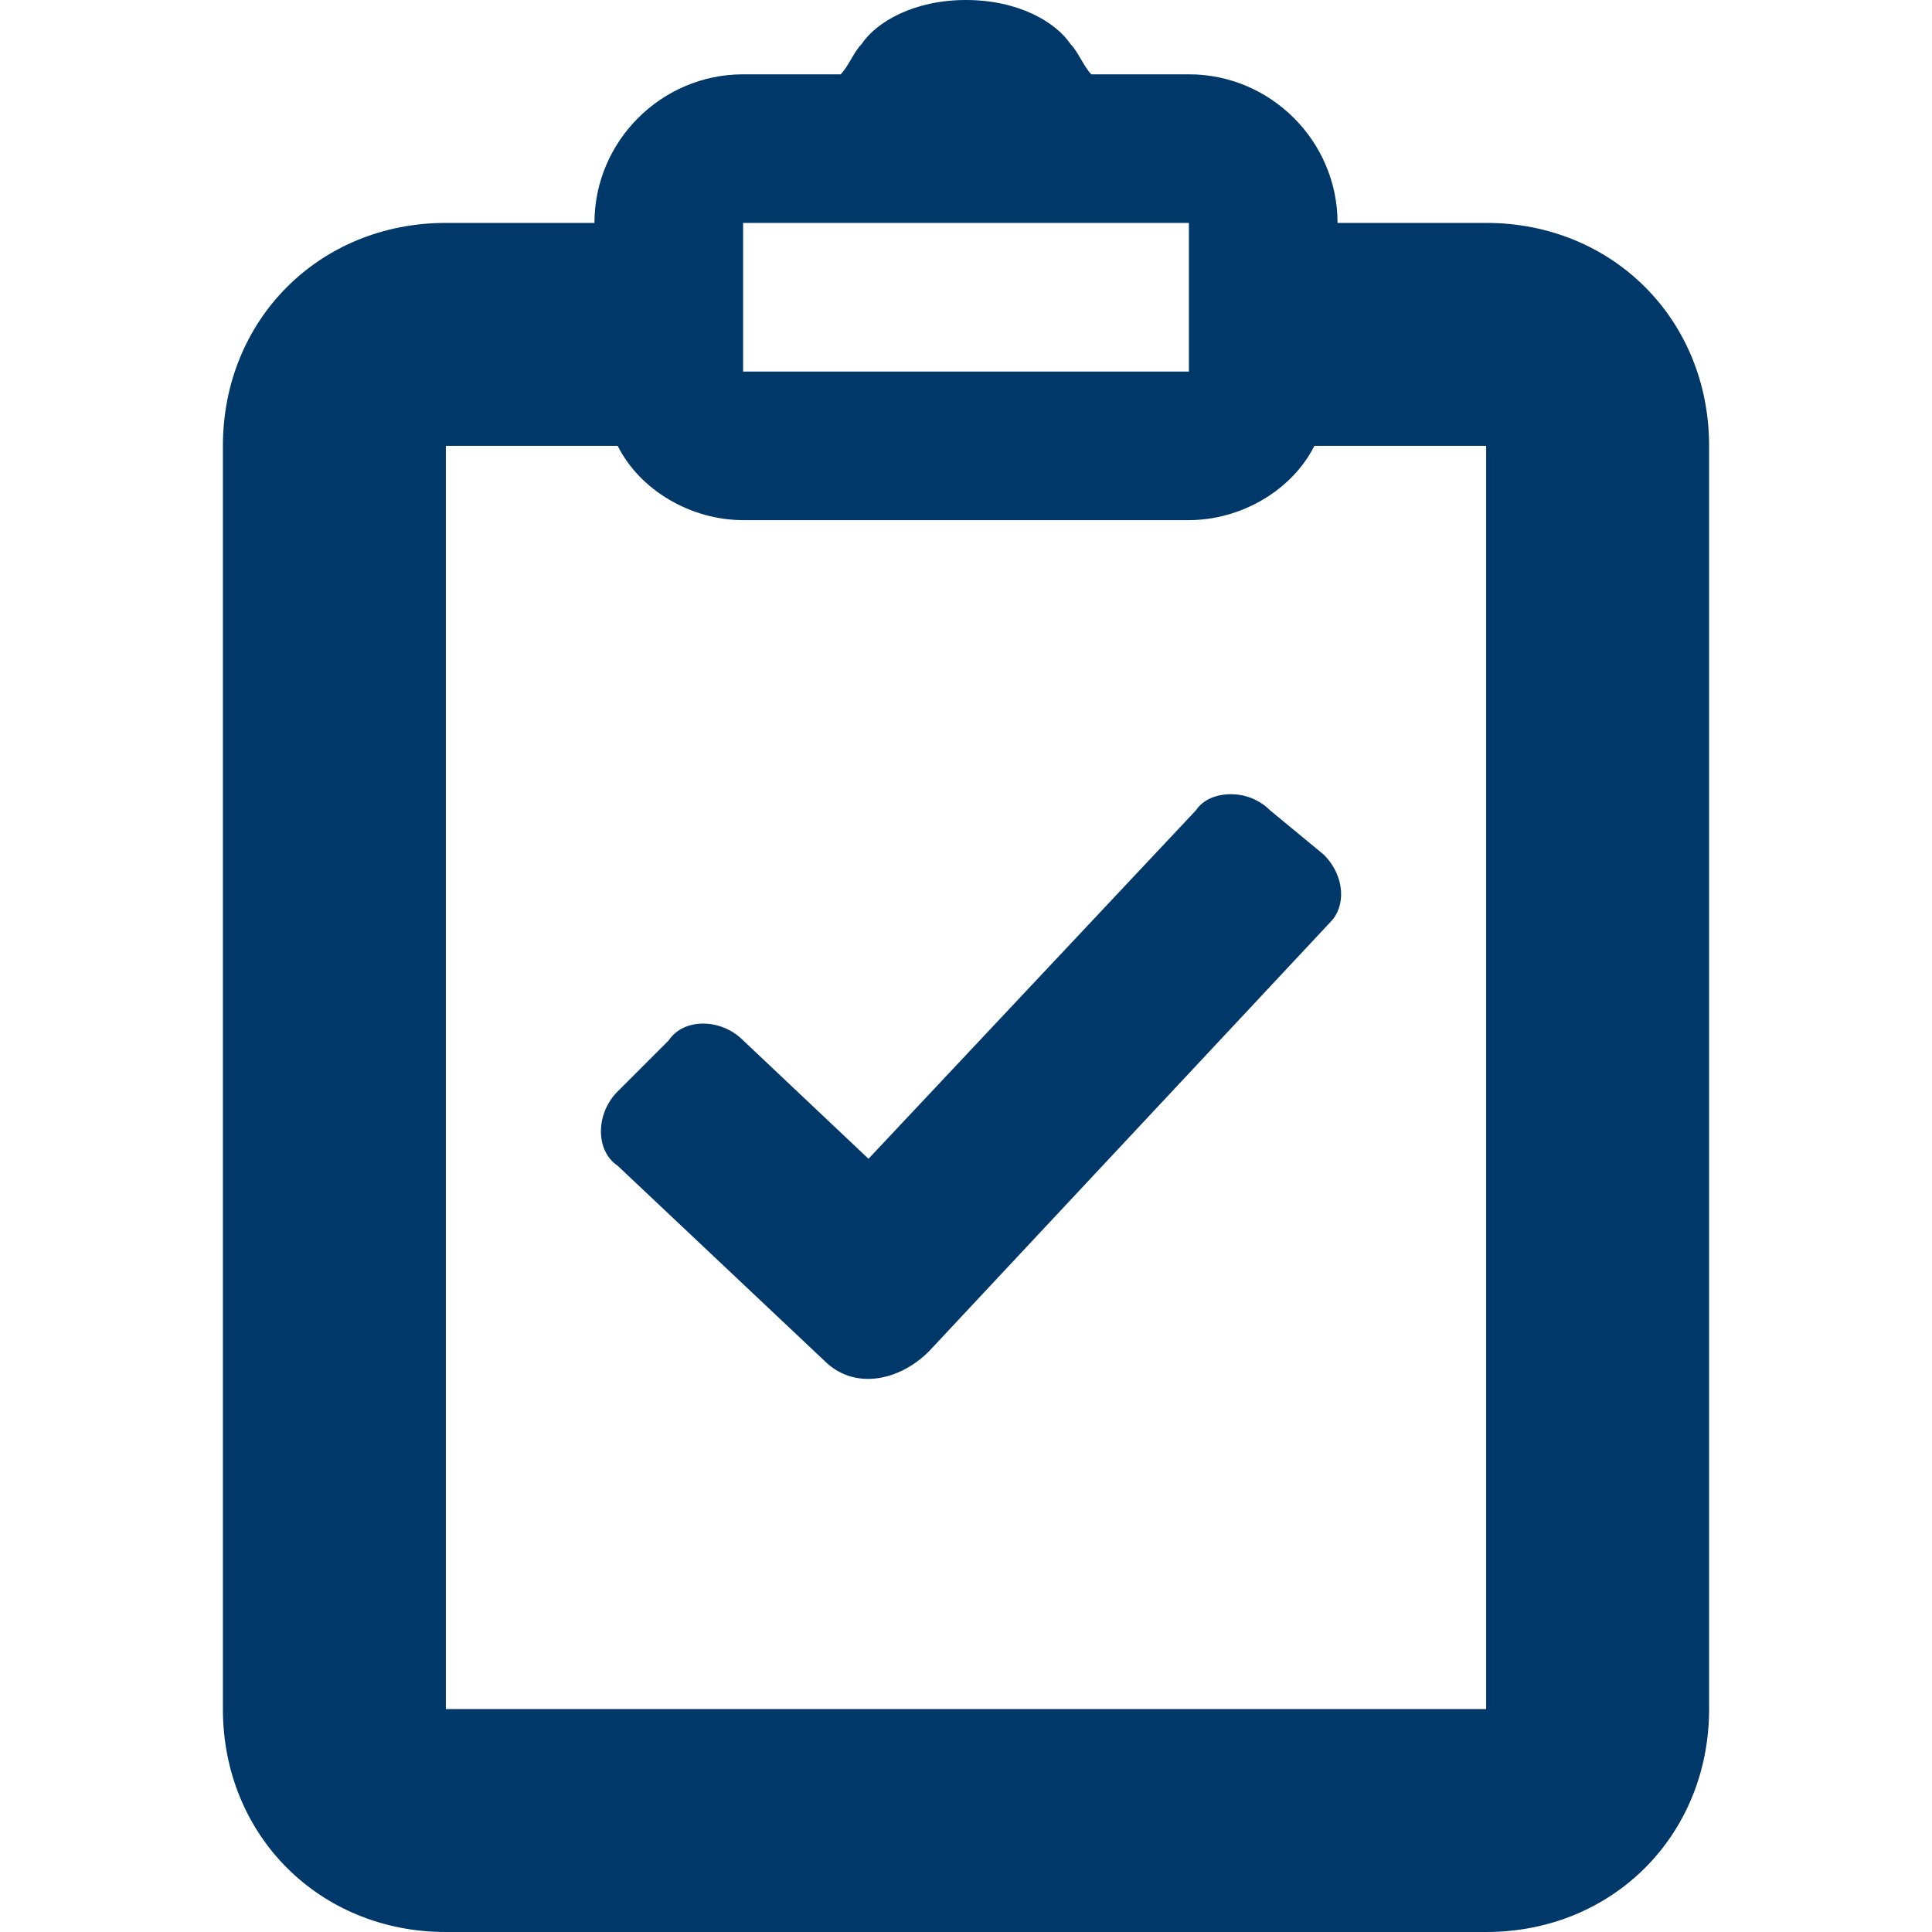 <svg xmlns="http://www.w3.org/2000/svg" width="32" height="32" viewBox="0 0 32 32" fill="none"><g id="wpf:inspection"><path id="Vector" d="M16 0C15.139 0 14.516 0.362 14.27 0.731C14.146 0.854 14.047 1.108 13.924 1.231H12.308C10.954 1.231 9.846 2.338 9.846 3.692H7.385C5.292 3.692 3.692 5.292 3.692 7.385V28.308C3.692 30.4 5.292 32 7.385 32H24.615C26.708 32 28.308 30.4 28.308 28.308V7.385C28.308 5.292 26.708 3.692 24.615 3.692H22.154C22.154 2.338 21.046 1.231 19.692 1.231H18.076C17.953 1.108 17.855 0.854 17.732 0.731C17.484 0.362 16.862 0 16 0ZM12.308 3.692H19.692V6.154H12.308V3.692ZM7.385 7.385H10.231C10.601 8.123 11.446 8.615 12.308 8.615H19.692C20.554 8.615 21.399 8.123 21.77 7.385H24.615V28.308H7.385V7.385ZM20.385 13.155C20.154 13.155 19.93 13.238 19.807 13.423L14.385 19.193L12.308 17.231C11.938 16.861 11.323 16.861 11.077 17.231L10.23 18.078C9.861 18.447 9.861 19.062 10.23 19.308L13.654 22.538C14.146 23.03 14.892 22.876 15.385 22.384L22.038 15.27C22.284 15.024 22.293 14.523 21.924 14.154L21.038 13.423C20.952 13.337 20.85 13.269 20.738 13.223C20.626 13.177 20.506 13.154 20.385 13.155Z" fill="#00386A"></path></g></svg>